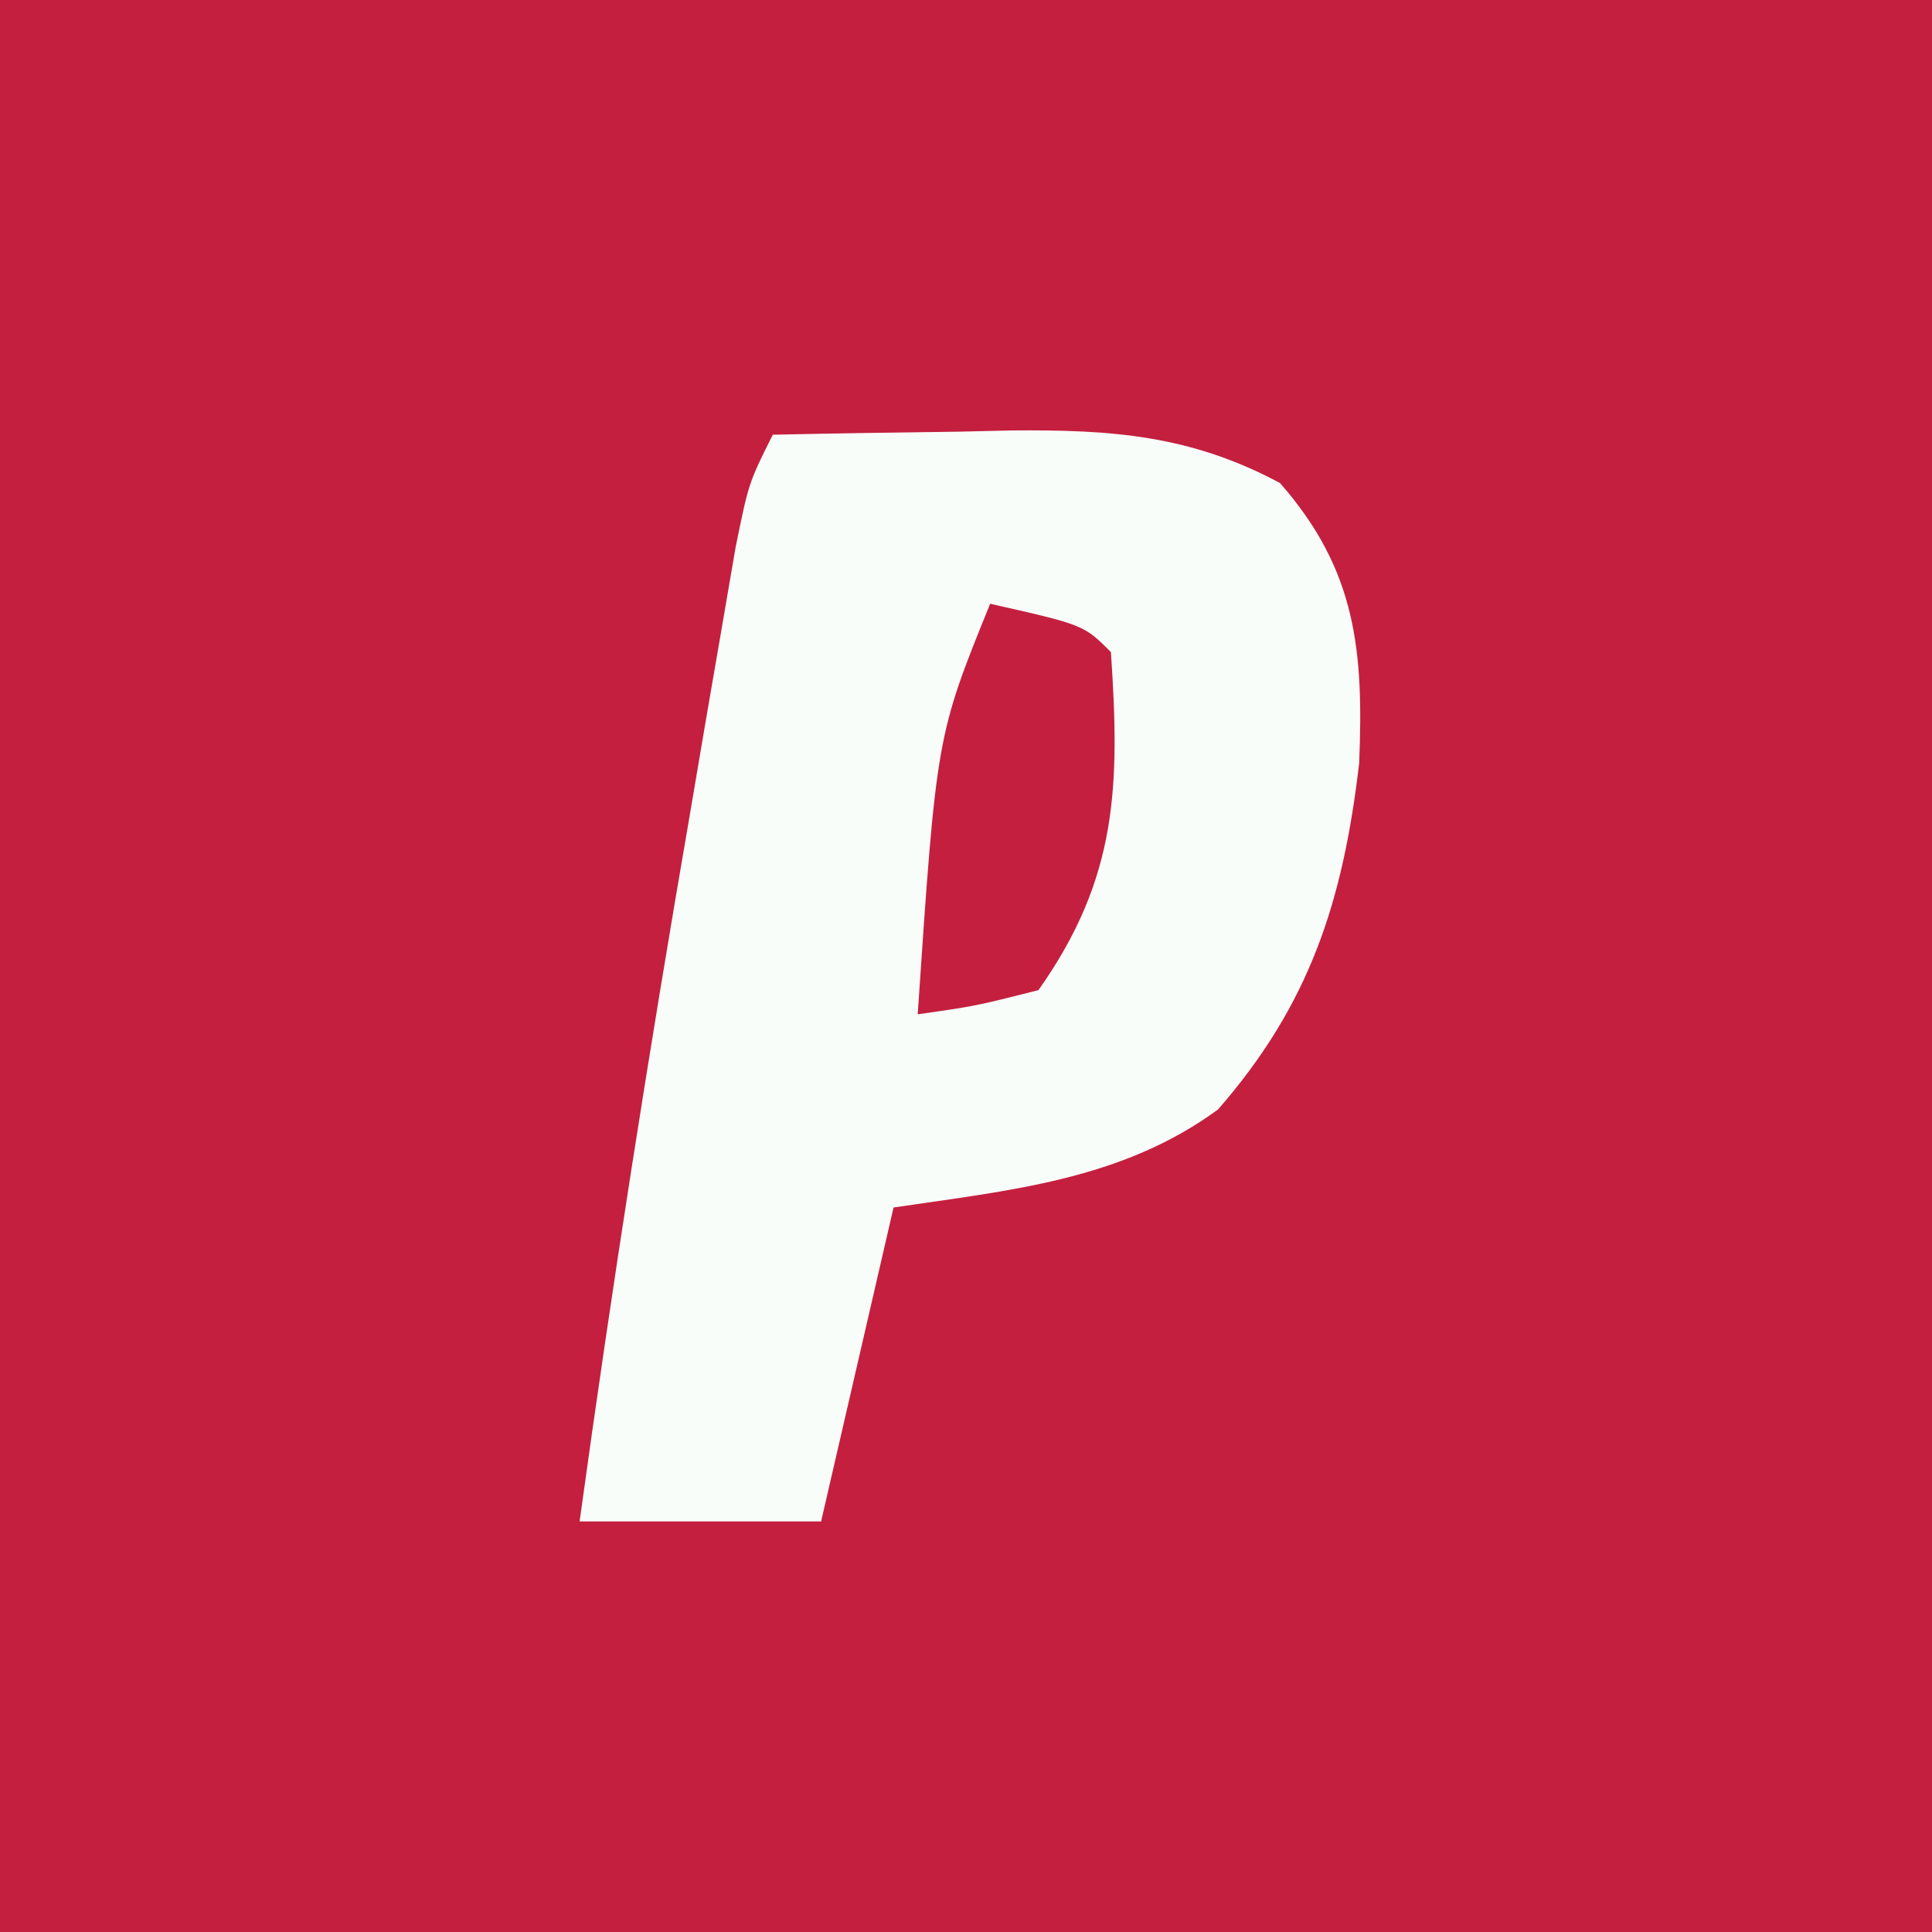 <?xml version="1.0" encoding="UTF-8"?>
<svg version="1.1" xmlns="http://www.w3.org/2000/svg" width="80" height="80">
<rect width="100%" height="100%" fill="#333333" stroke="none"/>
<path d="M0 0 C26.4 0 52.8 0 80 0 C80 26.4 80 52.8 80 80 C53.6 80 27.2 80 0 80 C0 53.6 0 27.2 0 0 Z " fill="#C41F3F" transform="translate(0,0)"/>
<path d="M0 0 C2.563 -0.054 5.124 -0.094 7.688 -0.125 C8.409 -0.142 9.13 -0.159 9.873 -0.176 C14.037 -0.214 17.302 0.02 21 2 C24.176 5.614 24.466 8.967 24.281 13.594 C23.613 19.308 22.247 23.57 18.438 27.938 C14.44 30.872 9.806 31.286 5 32 C4.01 36.29 3.02 40.58 2 45 C-1.3 45 -4.6 45 -8 45 C-6.655 35.216 -5.119 25.482 -3.438 15.75 C-3.214 14.434 -2.991 13.117 -2.768 11.801 C-2.554 10.562 -2.341 9.323 -2.121 8.047 C-1.93 6.932 -1.738 5.816 -1.541 4.667 C-1 2 -1 2 0 0 Z " fill="#F9FDF9" transform="translate(32,18)"/>
<path d="M0 0 C3.875 0.875 3.875 0.875 5 2 C5.373 7.499 5.301 11.332 2 16 C-0.613 16.66 -0.613 16.66 -3 17 C-2.221 5.478 -2.221 5.478 0 0 Z " fill="#C41F3F" transform="translate(41,25)"/>
</svg>

